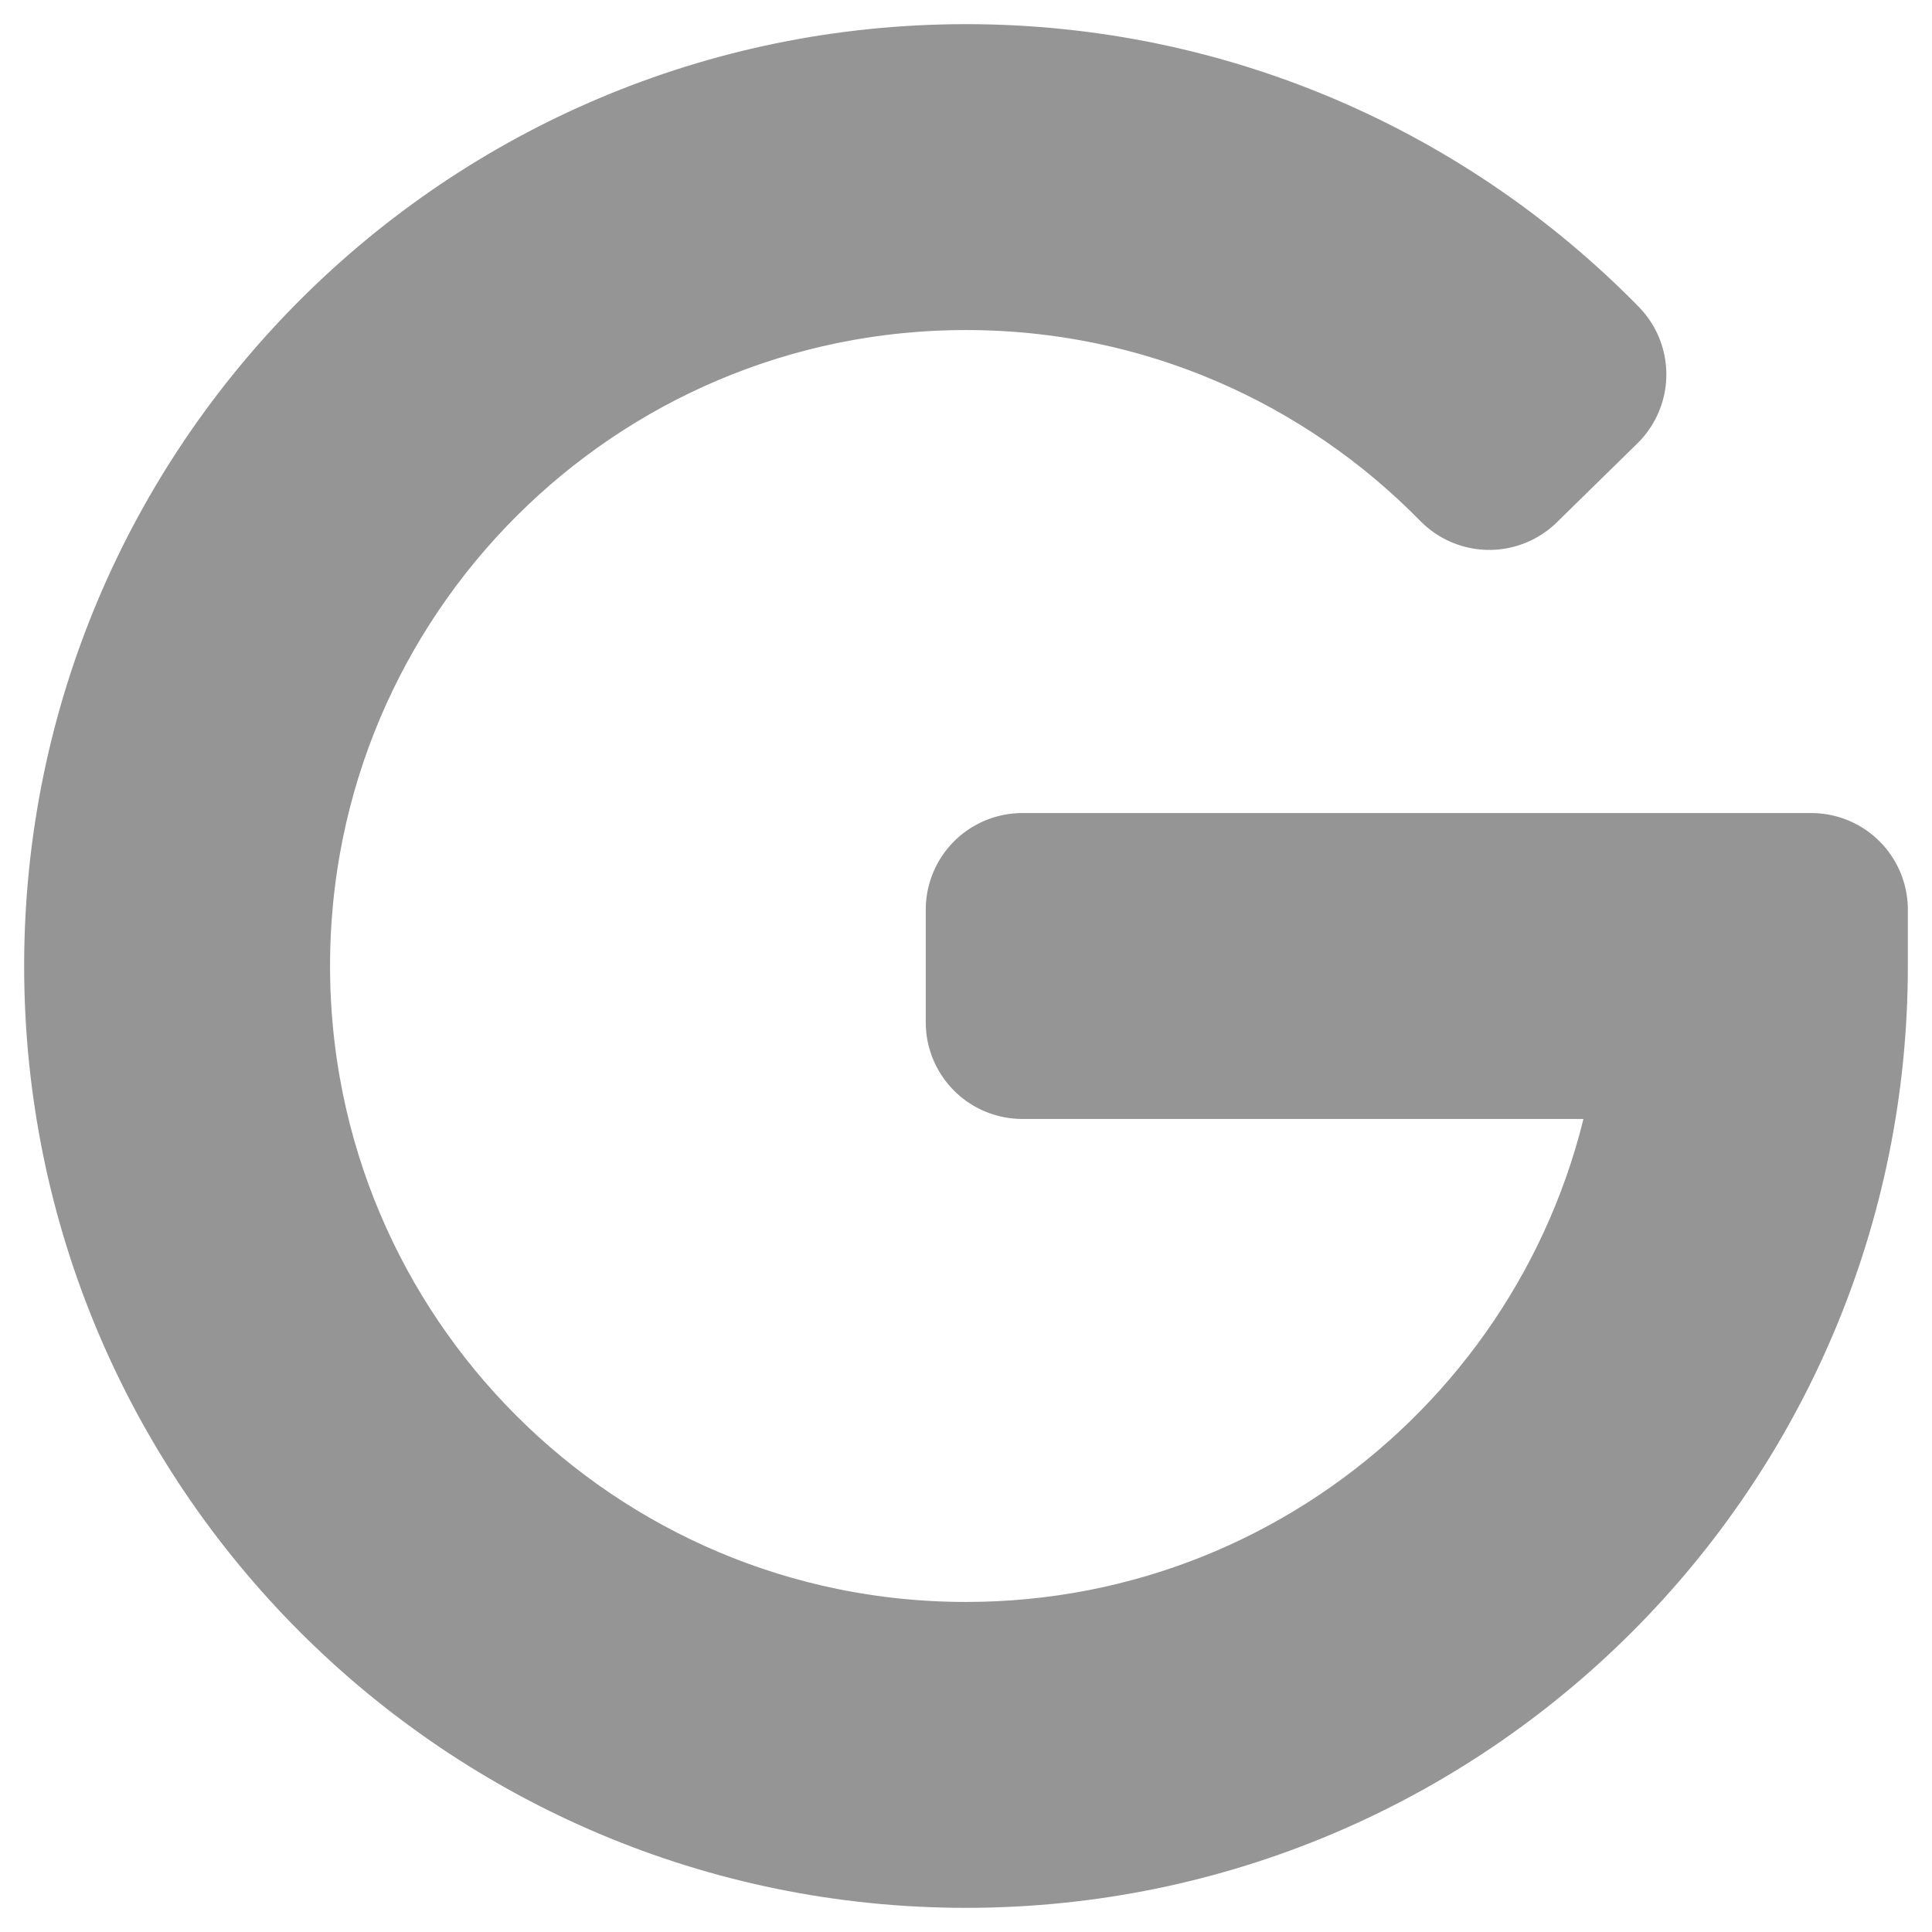 <svg width="30" height="30" viewBox="0 0 30 30" fill="none" xmlns="http://www.w3.org/2000/svg">
<path fill-rule="evenodd" clip-rule="evenodd" d="M1.875 15C1.875 7.751 7.751 1.875 15 1.875C18.672 1.875 21.994 3.384 24.375 5.814L23.125 7.039C21.059 4.931 18.183 3.625 15 3.625C8.718 3.625 3.625 8.718 3.625 15C3.625 21.282 8.718 26.375 15 26.375C20.988 26.375 25.895 21.748 26.342 15.875H15.875V14.125H28.125V15C28.125 22.249 22.249 28.125 15 28.125C7.751 28.125 1.875 22.249 1.875 15Z" fill="#959595" stroke="#959595" stroke-width="3" stroke-miterlimit="3.864" stroke-linejoin="round"/>
</svg>
